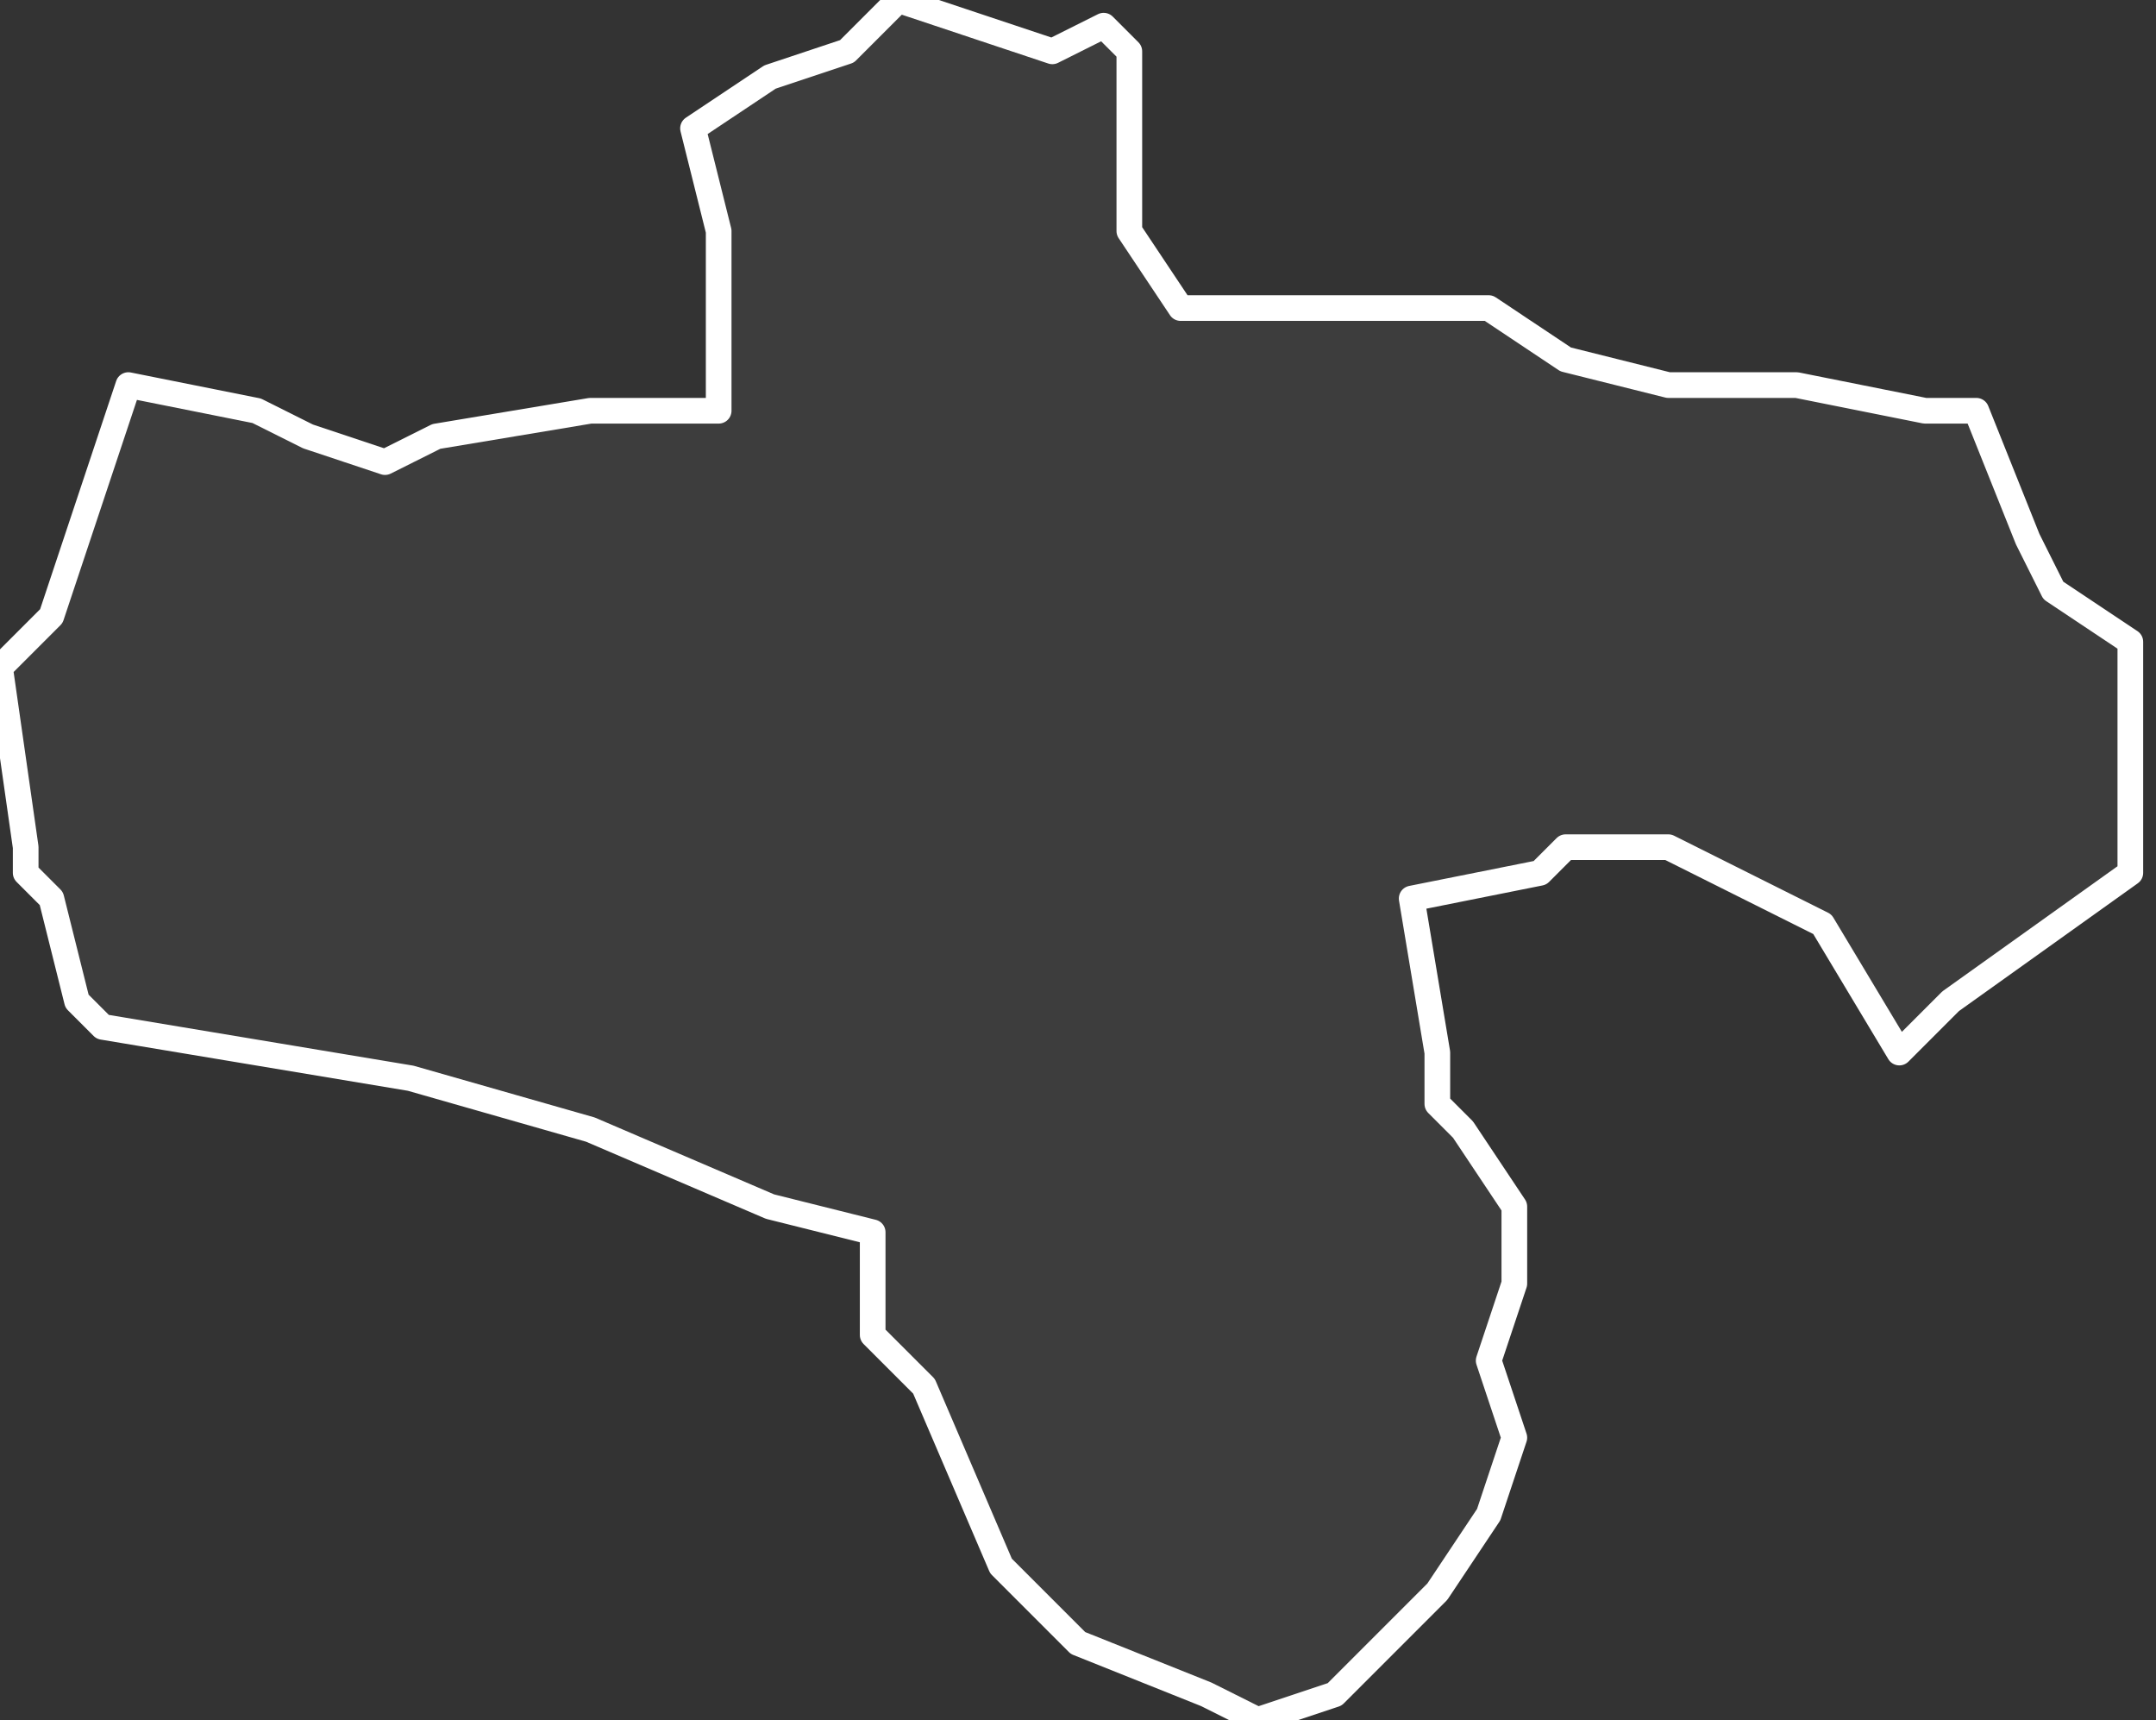 <svg xmlns="http://www.w3.org/2000/svg" version="1.2" viewBox="4.991 -66.178 0.084 0.067"><rect x="4.991" y="-66.178" width="0.084" height="0.067" fill="#333333" stroke="none"/><g><path fill="#fff" fill-opacity=".05" fill-rule="evenodd" stroke="#fff" stroke-linecap="round" stroke-linejoin="round" stroke-width=".001" d="m5.074-66.153-0.0.003-0.0.006-.007.005-.002.002-.003-.005-.006-.003-.004 0-.001.001-.005.001.001.006-0.0.002.001.001.002.003 0.0.003-.001.003.001.003-.001.003-.002.003-.004.004-.003.001-.002-.001-.005-.002-.003-.003-.003-.007-.002-.002-0-.004-.004-.001-.007-.003-.007-.002-.012-.002-.001-.001-.001-.004-.001-.001 0-.001-.001-.007.002-.002.003-.009.005.001.002.001.003.001.002-.001.006-.001.005 0-0-.007-.001-.004.003-.002.003-.001.002-.002.003.001.003.001.002-.001.001.001 0.0.002-0.0.005.002.003.012-0.0.003.002.004.001.002-0.0.003 0.0.005.001.002 0.0.002.005.001.002Z" class="polygon"/></g></svg>